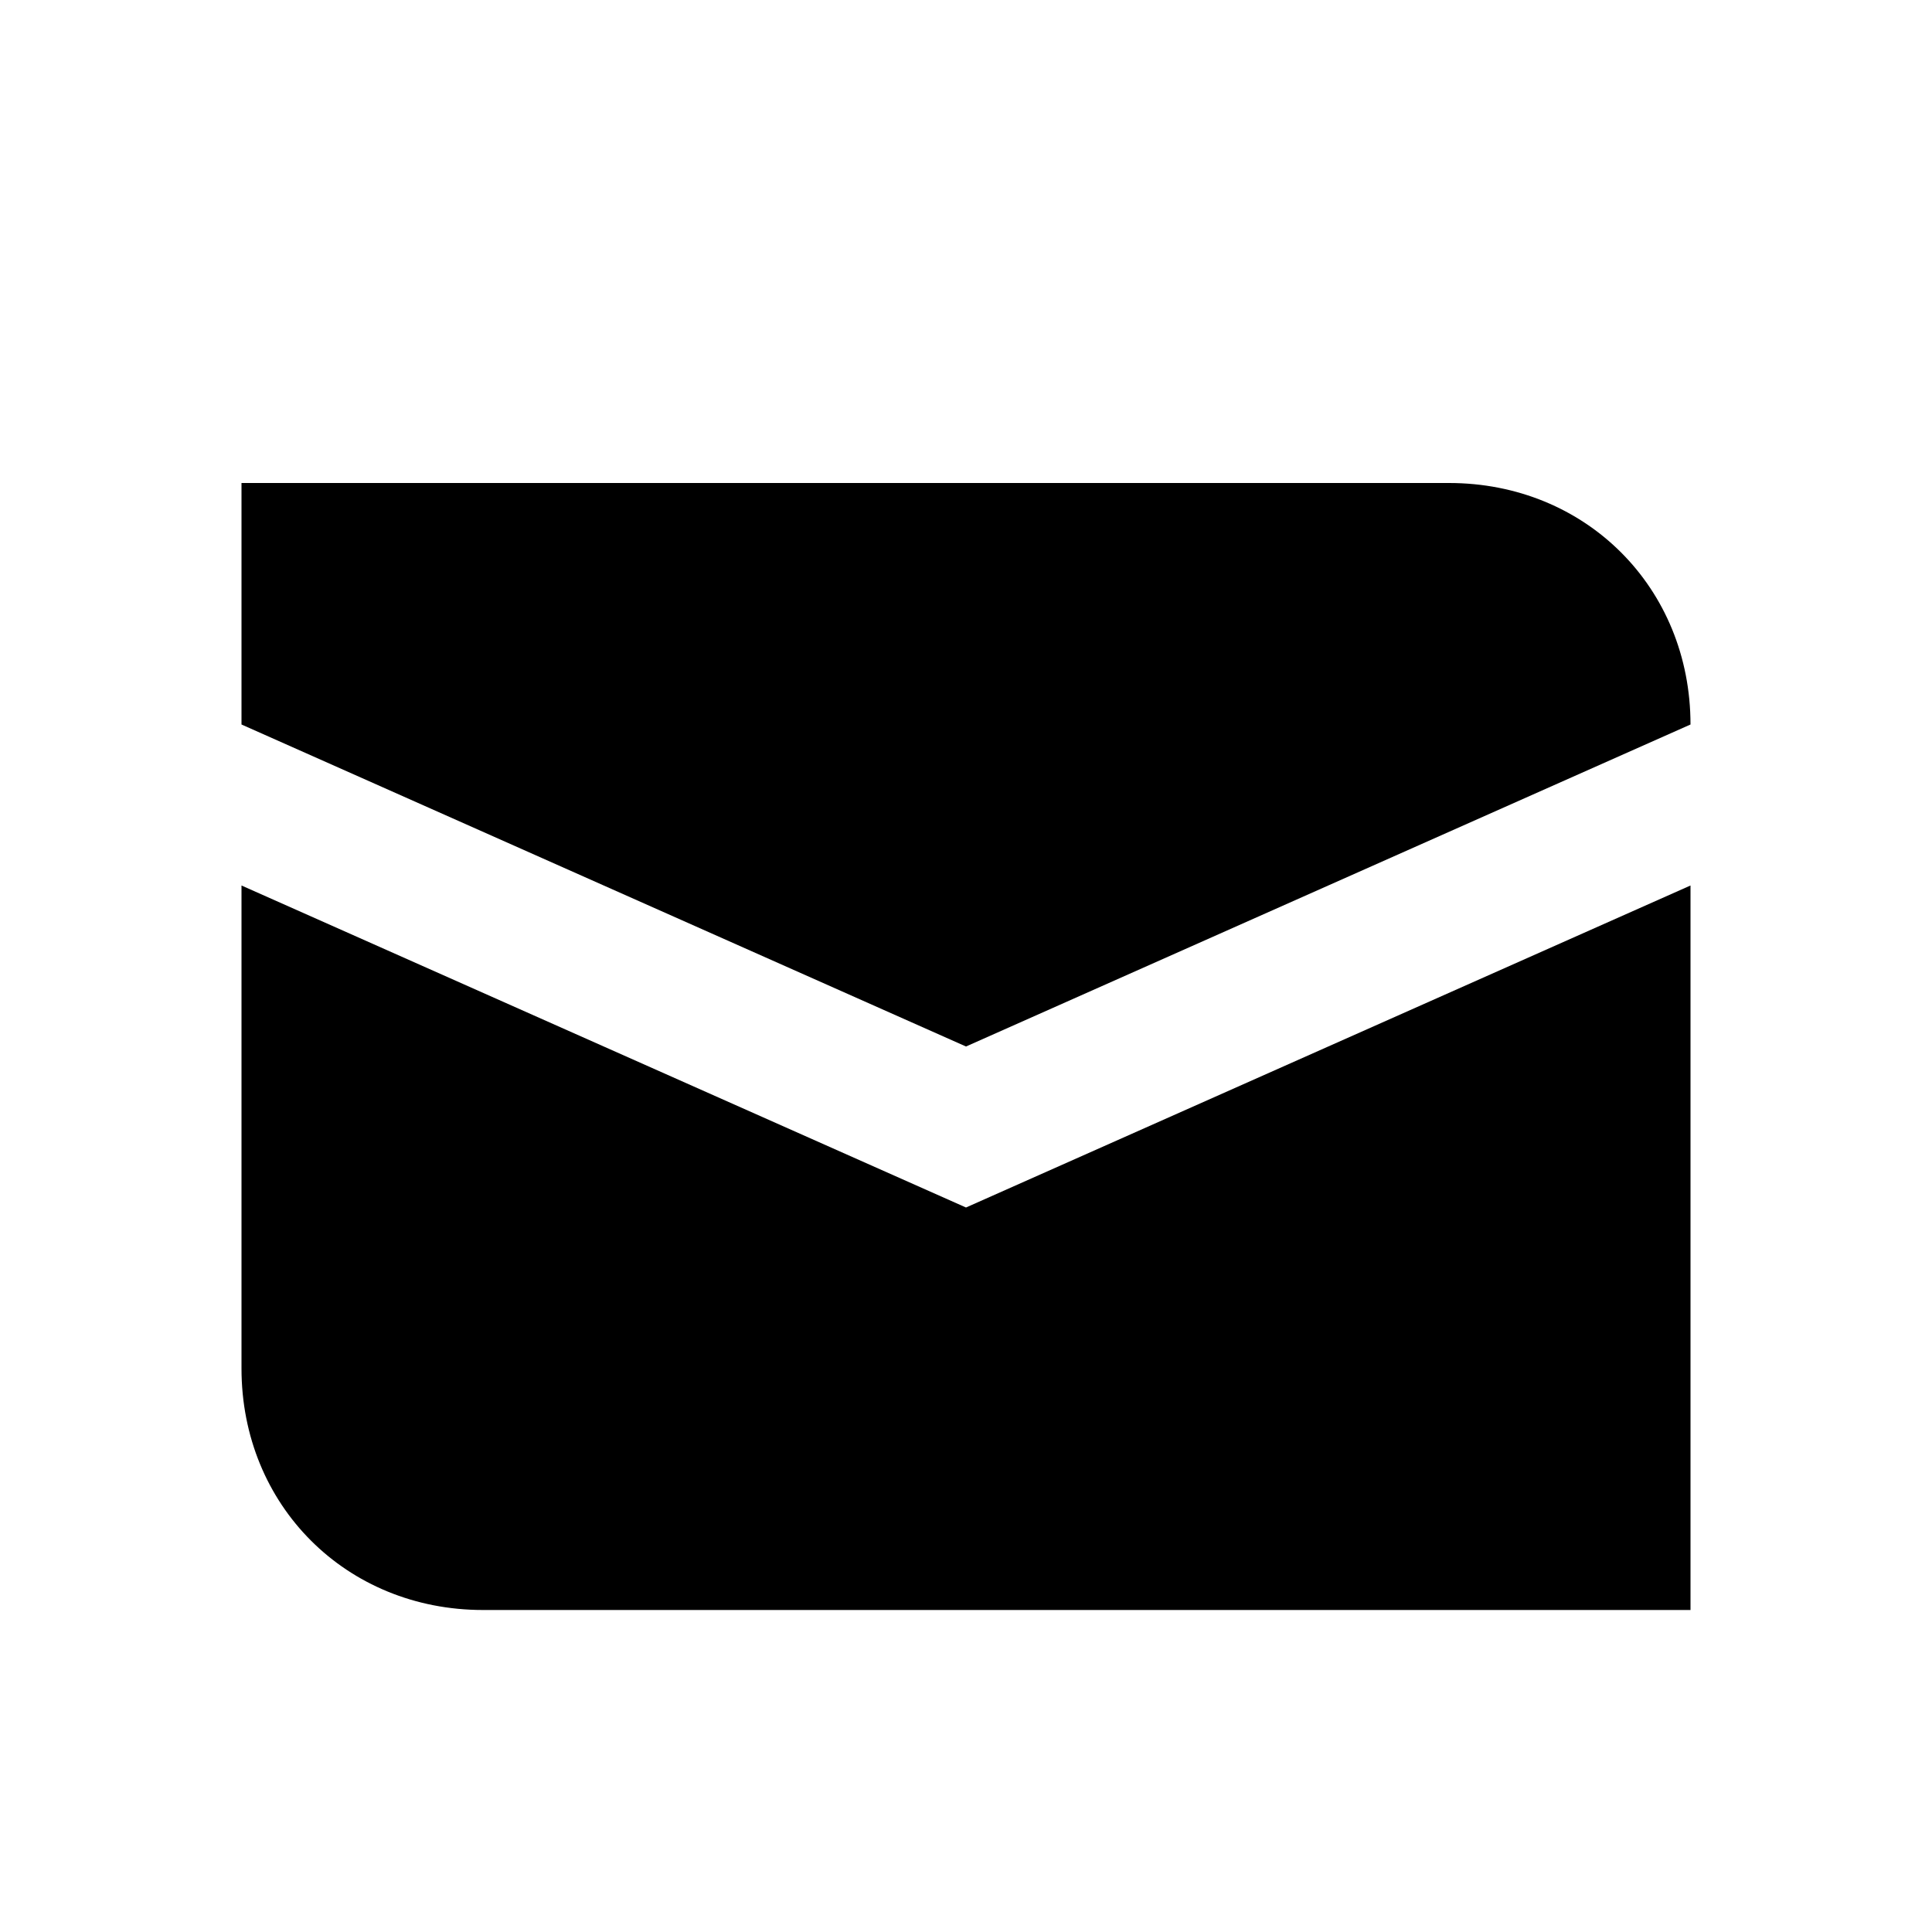 <?xml version="1.0" encoding="utf-8"?>
<svg xmlns="http://www.w3.org/2000/svg" width="24" height="24" viewBox="0 0 24 24">
    <g>
        <path d="M21 9c0-1.7-1.3-3-3-3h-15v3l9 4 9-4zm-18 2v6c0 1.7 1.3 3 3 3h15v-9l-9 4-9-4z"/>
    </g>
</svg>
